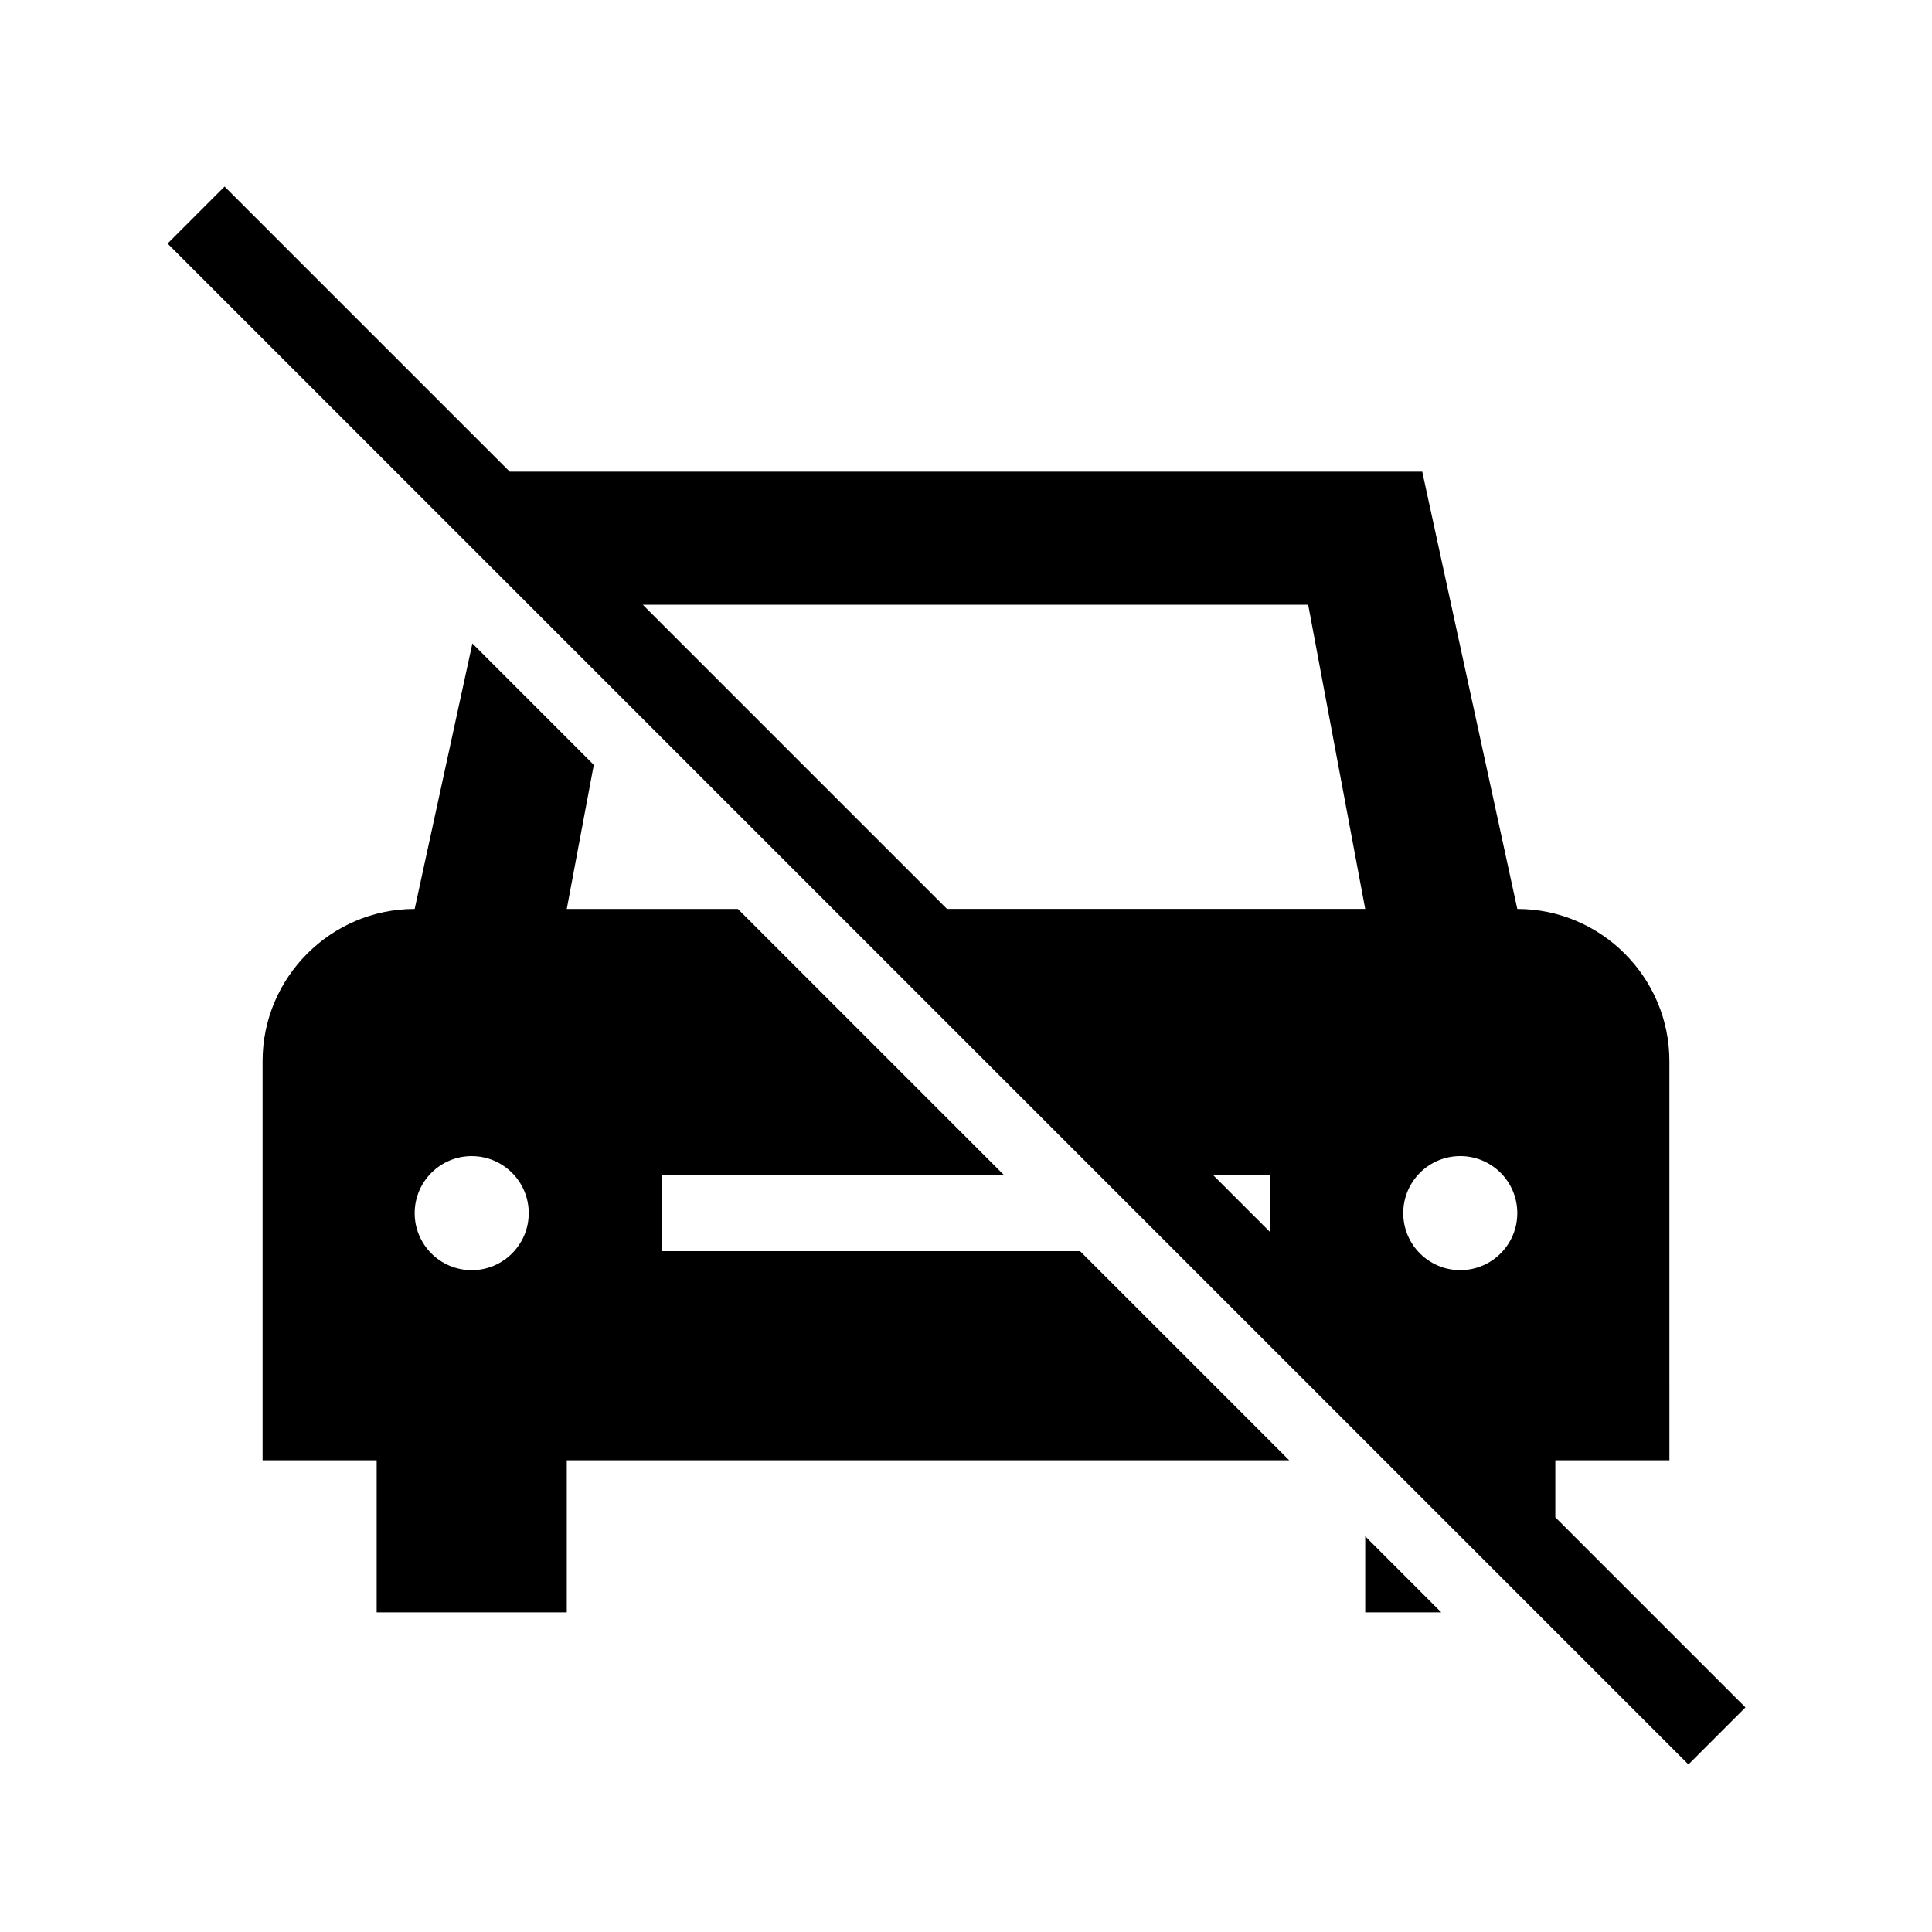 <?xml version="1.0" encoding="UTF-8"?>
<!-- Uploaded to: ICON Repo, www.svgrepo.com, Generator: ICON Repo Mixer Tools -->
<svg fill="#000000" width="800px" height="800px" version="1.1" viewBox="144 144 512 512" xmlns="http://www.w3.org/2000/svg">
 <g>
  <path d="m319.39 475.57v-20.152h90.688l-70.535-70.535h-45.344l7.16-38.184-32.172-32.172-15.293 70.355c-22.168 0-40.305 18.137-40.305 40.305v105.8h30.23v40.305h50.383v-40.305h191.45l-55.426-55.418zm-50.383 5.039c-8.348 0-15.113-6.766-15.113-15.113s6.766-15.113 15.113-15.113c8.348 0 15.113 6.766 15.113 15.113 0 8.344-6.766 15.113-15.113 15.113z"/>
  <path d="m505.8 571.29h20.152l-20.152-20.152z"/>
  <path d="m556.18 546.1v-15.113h30.23l-0.004-105.8c0-22.168-18.137-40.305-40.305-40.305l-25.191-115.88h-241.82l-75.574-75.57-15.113 15.113 403.05 403.05 15.113-15.113zm-90.688-90.684h15.113v15.113zm65.496-5.039c8.348 0 15.113 6.766 15.113 15.113 0 8.348-6.766 15.113-15.113 15.113-8.348 0-15.113-6.766-15.113-15.113 0-8.348 6.766-15.113 15.113-15.113zm-40.305-146.11 15.113 80.609h-110.84l-80.609-80.609z"/>
 </g>
</svg>